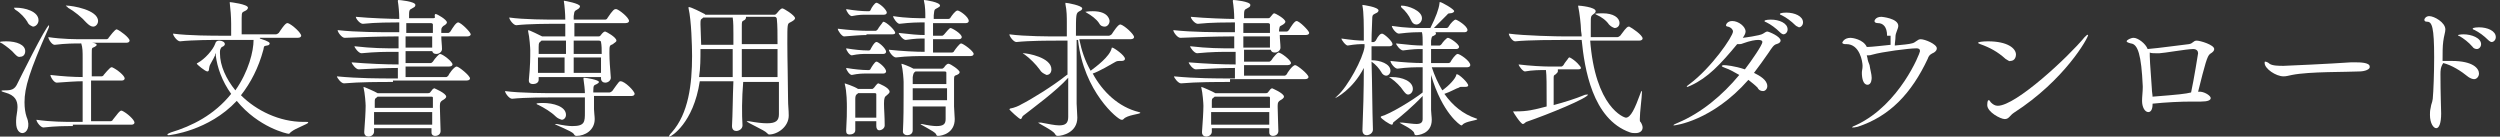 <?xml version="1.0" encoding="utf-8"?>
<!-- Generator: Adobe Illustrator 26.2.1, SVG Export Plug-In . SVG Version: 6.00 Build 0)  -->
<svg version="1.1" id="_レイヤー_2" xmlns="http://www.w3.org/2000/svg" xmlns:xlink="http://www.w3.org/1999/xlink" x="0px"
	 y="0px" viewBox="0 0 356.9 19.5" style="enable-background:new 0 0 356.9 19.5;" width="356.9" height="19.5" xml:space="preserve">
<rect x="0" y="0" width="356.9" height="19.5" fill="#333333" stroke="none"/>
<style type="text/css">
	.st0{fill:#FFFFFF;}
</style>
<g>
	<path class="st0" d="M2.1,7.7C1.7,7.2,0.9,6.6,0.3,6.2C0.1,6.1,0,6.1,0,6c0-0.1,0.9-0.1,0.9-0.1c1.5,0,2.7,0.5,2.7,1.4
		c0,0.5-0.3,0.8-0.7,0.8C2.6,8.2,2.4,8,2.1,7.7z M2.3,17.5c0-0.1,0-0.2,0-0.3c0-0.6,0.2-1.3,0.2-1.9c0-0.9-0.3-1.7-1.8-2.1
		c-0.4-0.1-0.5-0.2-0.5-0.2c0-0.1,0.2-0.1,0.5-0.1c0.9,0,1.4-0.1,1.8-1c0.1-0.2,4.1-8.3,4.5-8.3c0,0,0,0,0,0.1c0,0.1,0,0.2-0.1,0.4
		c-2.7,6.1-3.4,8.4-3.4,10.5c0,0.8,0.1,1.5,0.3,2.1C4.4,18.1,3.8,19,3.2,19C2.8,19,2.3,18.6,2.3,17.5z M3.9,3.1
		c-0.3-0.5-1-1.3-1.7-1.7C2.1,1.3,2,1.2,2,1.1c0,0,0.1,0,0.3,0c1.2,0,3.2,0.5,3.2,1.8c0,0.5-0.4,0.9-0.8,0.9
		C4.5,3.7,4.1,3.6,3.9,3.1z M10.4,18c-1.2,0-2.4,0-4.2,0.2h0c-0.4,0-1-0.8-1-1.1c2.1,0.3,4.1,0.3,5.3,0.3h1.3c0-1,0-3.7,0-5.8
		c-1,0-2.2,0.1-3.7,0.2h0c-0.4,0-0.9-0.8-0.9-1.1c1.7,0.2,3.4,0.3,4.6,0.3V8.3c0-0.9,0-1.5-0.2-2.1c-1,0-2.2,0-3.8,0.2h0
		c-0.4,0-0.9-0.8-0.9-1.1c2,0.3,3.9,0.3,5.1,0.3h3.2c0.1,0,0.3-0.1,0.3-0.2c0.9-1.2,1.1-1.2,1.1-1.2c0.1,0,0.1,0,0.1,0
		c0.5,0.2,1.8,1.2,1.8,1.6c0,0.1-0.1,0.3-0.4,0.3h-5c0.2,0,0.7,0.1,0.7,0.3c0,0.1-0.1,0.2-0.3,0.3c-0.4,0.2-0.4,0-0.4,1.1
		c0,0.4,0,1.6,0,3.1h1.4c0.1,0,0.3-0.1,0.3-0.2c0,0,0.9-1.1,1.1-1.1c0.1,0,0.1,0,0.1,0c0.7,0.3,1.8,1.2,1.8,1.6
		c0,0.1-0.1,0.3-0.4,0.3H13c0,2.3,0,4.9,0,5.8h2.8c0.1,0,0.3-0.1,0.3-0.2c0.7-0.9,1-1.3,1.2-1.3c0.1,0,0.1,0,0.1,0
		c0.7,0.3,1.8,1.3,1.8,1.7c0,0.1-0.1,0.3-0.4,0.3H10.4z M12.3,3.2c-0.6-0.7-1.7-1.6-2.6-2.1C9.6,0.9,9.4,0.9,9.4,0.8c0,0,0,0,0.1,0
		C10.3,0.8,14,1.4,14,3c0,0.4-0.3,0.8-0.7,0.8C13,3.8,12.7,3.6,12.3,3.2z"/>
	<path class="st0" d="M37.1,5.5c1.3,0.4,1.4,0.6,1.4,0.7c0,0.1-0.1,0.3-0.4,0.3c-0.4,0.1-0.4,0-0.5,0.6c-0.7,2.6-1.8,4.7-3.2,6.5
		c2.2,2.2,5.5,3.8,8.9,3.8c0.1,0,0.2,0,0.3,0c0,0,0.1,0,0.1,0c0.2,0,0.3,0,0.3,0.1c0,0.2-1.8,0.8-2.4,1.3c-0.2,0.1-0.2,0.3-0.4,0.3
		c-0.2,0-4.3-0.9-7.4-4.7c-4,4.3-9.6,4.9-9.7,4.9c-0.1,0-0.2,0-0.2-0.1c0-0.1,0.3-0.2,0.5-0.3c3-0.9,6.2-2.5,8.6-5.5
		c-1.3-1.8-2-3.8-2.2-5.5l0-0.3c-0.1,0.1-0.1,0.2-0.1,0.3c-0.2,0.5-0.8,1.4-0.8,1.6c-0.1,0.3,0,0.7-0.3,0.7c-0.3,0-1.5-1-1.5-1.1
		c0,0,0-0.1,0.1-0.1c1.1-0.6,2.2-1.9,2.5-2.7c0.1-0.4,0.3-0.5,0.6-0.5c0.4,0,0.8,0.2,0.8,0.5c0,0.1-0.1,0.3-0.4,0.4
		c0,0-0.1,0-0.1,0.1c-0.2,0.2-0.2,0.5-0.2,0.7c0,0,0,0.1,0,0.1c0,1.8,0.9,3.7,2.2,5.3c1.9-2.7,2.6-5.6,2.6-7.2h-4.6
		c-1.2,0-4,0-5.9,0.2h0c-0.4,0-1-0.8-1-1.1c2.2,0.3,5.8,0.3,7,0.3h1.3V3.4c0-1-0.1-2.2-0.2-3c0-0.1,0-0.1,0-0.1c0,0,0,0,0,0
		c0.1,0,2.6,0.3,2.6,0.8c0,0.1-0.1,0.3-0.3,0.4c-0.5,0.3-0.6,0.1-0.6,1.1c0,0.3,0,1.7,0,2.3h4.9c0.1,0,0.3-0.1,0.4-0.2
		c0.2-0.3,0.9-1.4,1.2-1.4c0,0,0.1,0,0.1,0c0.6,0.2,1.9,1.4,1.9,1.8c0,0.1-0.1,0.3-0.5,0.3H37.1z"/>
	<path class="st0" d="M56.1,11.7c-1.9,0-4.7,0-7,0.2c0,0,0,0,0,0c-0.4,0-1-0.8-1-1c3.1,0.3,6.1,0.3,8.1,0.3h0.6c0-0.4,0-1,0-1.5
		c-1.7,0-3.5,0.1-5.6,0.2c0,0,0,0,0,0c-0.4,0-1-0.8-1-1c2.4,0.2,4.8,0.3,6.7,0.3V7.4h-0.2c-1.9,0-2.9,0-5.1,0.2c0,0,0,0,0,0
		c-0.4,0-1-0.8-1-1c2.6,0.3,4.3,0.3,6.1,0.3h0.2V5.2h-0.6c-1.9,0-4.7,0.1-7.1,0.2c0,0,0,0,0,0c-0.4,0-1-0.8-1-1.1
		c2.7,0.3,6.1,0.3,8.1,0.3h0.7l0-1.4h-0.2c-0.7,0-3.2,0-5,0.2c0,0,0,0,0,0c-0.4,0-1-0.7-1-1c2,0.2,5.3,0.3,6,0.3h0.2
		c0-0.9-0.1-1.9-0.2-2.5c0,0,0-0.1,0-0.1c0,0,0-0.1,0.1-0.1c0.1,0,2.4,0.2,2.4,0.7c0,0.2-0.1,0.3-0.3,0.4c-0.4,0.3-0.6,0.1-0.6,1
		l0,0.5h3.4c0.1,0,0.2,0,0.3-0.1C62,2.1,62.1,2,62.2,2c0.2,0,1.6,0.8,1.6,1.2c0,0.2-0.3,0.4-0.5,0.5C63,4,63,4,63,4.5v0.2H64
		c0.1,0,0.2-0.1,0.3-0.2c0.3-0.5,0.8-1.3,1.1-1.3c0.4,0,1.8,1.4,1.8,1.7c0,0.1-0.1,0.3-0.5,0.3H63c0,0.6,0.1,1.3,0.1,1.8
		c0,0,0,0,0,0c0,0.4-0.4,0.7-0.8,0.7c-0.3,0-0.5-0.1-0.6-0.4h-3.8v1.7h3.6c0.1,0,0.2-0.1,0.3-0.2c0.3-0.5,0.9-1.1,1-1.1
		c0.4,0,1.8,1.1,1.8,1.5c0,0.1-0.1,0.3-0.5,0.3h-6.2c0,0.6,0,1.1,0,1.5h5.8c0.1,0,0.2-0.1,0.3-0.2c0-0.1,0.8-1.3,1.2-1.3
		c0.3,0,1.9,1.3,1.9,1.7c0,0.1-0.1,0.3-0.5,0.3H56.1z M61.6,18.9v-0.6h-8.2v0.5c0,0.4-0.4,0.7-0.8,0.7c-0.3,0-0.6-0.2-0.6-0.6
		c0,0,0-0.1,0-0.1c0.1-1.3,0.2-2.9,0.2-3.7c0-0.3-0.1-1.8-0.3-2.6c0-0.1,0-0.1,0-0.1c0,0,0,0,0,0c0.1,0,1.7,0.7,2,0.9l0,0h7.2
		c0.1,0,0.2,0,0.3-0.1c0.1-0.1,0.3-0.4,0.4-0.5c0.1,0,0.1-0.1,0.2-0.1c0,0,1.7,0.7,1.7,1.2c0,0.2-0.3,0.4-0.5,0.5
		c-0.3,0.2-0.4,0.3-0.4,0.8c0,0.1,0,0.1,0,0.2c0,1,0.1,2.6,0.1,3.4c0,0.4-0.3,0.7-0.8,0.7C61.9,19.4,61.6,19.3,61.6,18.9L61.6,18.9z
		 M53.9,13.8c0,0-0.1,0.1-0.1,0.1c-0.3,0.2-0.3,0.2-0.3,0.8c0,0.2,0,0.4,0,0.7h8.3c0-0.5,0-1,0-1.4c0-0.1,0-0.2-0.2-0.2H53.9z
		 M53.4,16c0,0.6,0,1.2,0,1.8h8.3c0-0.6,0-1.2,0-1.8H53.4z M57.9,5.2c0,0.5,0,1.1,0,1.6h3.8c0-0.4,0-1,0-1.6H57.9z M58,3.3
		c0,0.4,0,0.9,0,1.4h3.8c0-0.5,0-1,0-1.2c0-0.1-0.1-0.2-0.3-0.2H58z"/>
	<path class="st0" d="M84.8,13.9c0,0.5,0,1.1,0,1.7c0,0.4,0.1,1,0.1,1.4c0,1.6-1.4,2.4-2.6,2.4c-0.2,0-0.3-0.1-0.4-0.3
		c-0.3-0.4-2.7-1.3-2.7-1.4c0,0,0,0,0.1,0c0,0,0.1,0,0.2,0c0.9,0.2,1.7,0.3,2.2,0.3c1.8,0,1.8-0.6,1.8-2c0-0.7,0-1.4,0-2.1h-4.2
		c-1.1,0-4.3,0-6.2,0.2h0c-0.4,0-1-0.8-1-1.1c2.1,0.3,6.1,0.3,7.3,0.3h4.1c0-0.5-0.1-1.3-0.2-2c0,0,0-0.1,0-0.1c0-0.1,0-0.1,0.1-0.1
		c0.3,0,2.1,0.3,2.1,0.6c0,0.1-0.1,0.2-0.3,0.3c-0.4,0.2-0.5,0.1-0.5,1v0.2h2.3c0.1,0,0.3-0.1,0.4-0.2c1-1.4,1-1.4,1.2-1.4
		c0.6,0,2,1.4,2,1.8c0,0.1-0.1,0.3-0.4,0.3H84.8z M85.8,11h-8.9v0.4c0,0.4-0.4,0.6-0.8,0.6c-0.3,0-0.6-0.1-0.6-0.5c0,0,0,0,0-0.1
		c0.2-2,0.2-3.2,0.2-4.2c0-0.3-0.1-1.9-0.3-2.7c0-0.1,0-0.1,0-0.1c0,0,0-0.1,0-0.1c0.2,0,1.6,0.7,2,0.9l0,0h3.3V3.4h-1.4
		c-1.1,0-3.8,0-5.6,0.2h0c-0.4,0-1-0.8-1-1.1c2.1,0.3,5.5,0.3,6.7,0.3h1.3c0-0.8-0.1-2-0.2-2.6c0-0.1,0-0.1,0-0.1c0,0,0,0,0,0
		c0.1,0,2.3,0.4,2.3,0.8c0,0.1-0.1,0.3-0.3,0.4c-0.4,0.3-0.5,0.1-0.6,1c0,0.1,0,0.3,0,0.5h4.5c0.1,0,0.3-0.1,0.3-0.2
		c0.8-1.2,1-1.3,1.2-1.3c0,0,0.1,0,0.1,0c0.4,0.1,1.8,1.2,1.8,1.7c0,0.1-0.1,0.3-0.5,0.3H82c0,0.5,0,1.2,0,1.9h3.4
		c0.1,0,0.2,0,0.3-0.1c0.1-0.1,0.4-0.6,0.7-0.6c0.1,0,1.6,0.8,1.6,1.3c0,0.2-0.3,0.3-0.5,0.5C87,6.5,87,6.5,87,7.6
		c0,1,0.1,2.2,0.2,3.5c0,0,0,0,0,0c0,0.4-0.4,0.7-0.8,0.7c-0.3,0-0.6-0.2-0.6-0.6L85.8,11z M79.3,16.6c-0.6-0.6-1.6-1.2-2.4-1.6
		c-0.2-0.1-0.3-0.1-0.3-0.2c0-0.1,0.9-0.1,0.9-0.1c1.5,0,3.3,0.5,3.3,1.7c0,0.4-0.3,0.7-0.6,0.7C79.9,17,79.6,16.9,79.3,16.6z
		 M80.7,5.8h-3.4l-0.1,0.1C77,6.1,76.9,6,76.9,6.7c0,0.3,0,0.7,0,1h3.9V5.8z M80.7,8.2h-3.9c0,0.7,0,1.4,0,2.2h3.8V8.2z M81.9,8.2
		c0,0.9,0,1.7,0,2.2h3.9c0-0.8,0-1.5,0-2.2H81.9z M81.9,5.8v1.9h4c0-0.6,0-1.2-0.1-1.7c0-0.1-0.1-0.2-0.3-0.2H81.9z"/>
	<path class="st0" d="M106,17.9c0,0.5-0.5,0.8-0.9,0.8c-0.3,0-0.6-0.2-0.6-0.7c0,0,0,0,0,0c0.1-1.7,0.1-4.1,0.2-6.4h-4.8
		c-0.9,6-4.1,7.9-4.3,7.9c0,0-0.1,0-0.1,0c0-0.1,0.1-0.3,0.4-0.6c2.4-2.7,2.9-6.9,2.9-10.9c0-1.4-0.1-5.1-0.5-6.8c0-0.1,0-0.1,0-0.1
		c0,0,0-0.1,0-0.1c0.4,0,1.9,0.8,2.3,1c0,0,0.1,0.1,0.1,0.1h9.9c0.1,0,0.2-0.1,0.3-0.2c0.1-0.1,0.5-0.7,0.8-0.7c0.2,0,1.8,1,1.8,1.4
		c0,0.2-0.3,0.4-0.7,0.6c-0.4,0.2-0.4,0.2-0.4,3c0,2.3,0.1,5.7,0.1,7.8c0,1.2,0.1,1.6,0.1,2.5c0,1.6-1.6,2.7-2.8,2.7
		c-0.1,0-0.2-0.1-0.3-0.2c-0.3-0.4-2.9-1.5-2.9-1.7c0,0,0,0,0.1,0s0.1,0,0.2,0c1.1,0.2,1.9,0.3,2.6,0.3c1.3,0,1.7-0.4,1.7-1.3
		c0-1.5,0-3.1,0-4.6h-5.1C105.9,14,105.9,16.4,106,17.9L106,17.9z M100,7c0,1.3,0,2.7-0.2,4h4.8c0-1.4,0-2.8,0-4H100z M104.7,4.8
		c0-0.7,0-1.7-0.1-2.3h-4.2c0,0-0.1,0.1-0.1,0.1C100,2.8,100,2.8,100,3.5c0,0.1,0,0.1,0.1,2.9h4.6V4.8z M105.9,7c0,1.2,0,2.6,0,4
		h5.1c0-1.4,0-2.8,0-4H105.9z M106.5,2.5C106.5,2.6,106.5,2.6,106.5,2.5c0,0.2-0.2,0.4-0.3,0.4c-0.3,0.2-0.3,0.1-0.3,1
		c0,0.6,0,1.4,0,2.4h5.1c0-1.4,0-2.7-0.1-3.6c0-0.1-0.1-0.3-0.3-0.3H106.5z"/>
	<path class="st0" d="M123.7,5c-0.8,0-1.9,0.1-3.2,0.2h0c-0.3,0-0.9-0.8-0.9-1.1c1.6,0.2,3.3,0.3,4.2,0.3h1.2c0.1,0,0.2-0.1,0.3-0.2
		c0.2-0.4,0.6-0.8,0.7-1c0,0,0.1-0.1,0.1-0.1c0.4,0,1.7,1.2,1.7,1.6c0,0.1-0.1,0.2-0.4,0.2H123.7z M125.1,18v-0.7h-3l0,1.3
		c0,0.4-0.4,0.6-0.8,0.6c-0.3,0-0.5-0.1-0.5-0.5c0,0,0-0.1,0-0.1c0.1-1.6,0.1-2.5,0.1-3.3c0-0.5,0-2.2-0.3-3.3c0-0.1,0-0.1,0-0.1
		c0,0,0,0,0,0c0,0,1.3,0.4,1.9,0.8l0,0h2c0.1,0,0.2-0.1,0.3-0.2c0.1-0.1,0.4-0.6,0.6-0.6c0,0,1.6,0.6,1.6,1.2c0,0.2-0.3,0.4-0.4,0.5
		c-0.3,0.2-0.4,0.4-0.4,1.2c0,0.8,0.1,1.8,0.1,3.1c0,0.4-0.4,0.7-0.8,0.7C125.3,18.6,125.1,18.4,125.1,18L125.1,18z M123.7,2.1
		c-0.6,0-1.1,0-2.1,0.2h0c-0.3,0-0.8-0.7-0.8-1c1.2,0.2,2.3,0.3,3,0.3h0.3c0,0,0.2-0.1,0.2-0.2c0.1-0.3,0.6-1,0.8-1c0,0,0.1,0,0.1,0
		c0.7,0.3,1.4,1.1,1.4,1.4c0,0.1-0.1,0.3-0.4,0.3H123.7z M123.7,7.7c-0.6,0-1.1,0-2.1,0.2h0c-0.3,0-0.8-0.7-0.8-1
		c1.2,0.2,2.3,0.3,3,0.3h0.3c0,0,0.2-0.1,0.2-0.2c0,0,0.5-1,0.8-1c0,0,0.1,0,0.1,0c0.5,0.2,1.3,1,1.3,1.4c0,0.1-0.1,0.3-0.4,0.3
		H123.7z M123.7,10.5c-0.6,0-1.1,0-2.1,0.2h0c-0.3,0-0.8-0.7-0.8-1c1.2,0.2,2.3,0.3,3,0.3h0.3c0,0,0.2-0.1,0.2-0.2
		c0.1-0.2,0.6-1,0.8-1c0,0,0.1,0,0.1,0c0.6,0.3,1.3,1,1.3,1.4c0,0.1-0.1,0.3-0.4,0.3H123.7z M125.1,16.8c0-0.7,0-1.3,0-1.8
		c0-0.5,0-1,0-1.5c0-0.1,0-0.2-0.2-0.2h-2.4c0,0-0.1,0.1-0.1,0.1c-0.2,0.1-0.3,0.3-0.3,0.7c0,0.9,0,1.8,0,2.7H125.1z M132.3,8
		c-1.1,0-2.7,0-4.4,0.2h0c-0.4,0-1-0.8-1-1.1c1.8,0.2,3.9,0.3,5.1,0.3c0-0.5,0-1.2,0-1.9c-0.8,0-1.3,0-2.7,0.2h0c-0.4,0-1-0.8-1-1
		C130,4.9,131.1,5,132,5V3.2h0c-1,0-1.9,0-3.6,0.2h0c-0.3,0-0.9-0.8-0.9-1.1c1.9,0.3,3.5,0.3,4.6,0.3c0-0.8,0-1.7-0.2-2.5
		c0-0.1,0-0.1,0-0.1c0,0,0,0,0,0c0.2,0,2.3,0.3,2.3,0.8c0,0.1-0.1,0.2-0.3,0.3c-0.5,0.3-0.5,0.1-0.6,1.1c0,0.1,0,0.3,0,0.5h2.1
		c0.1,0,0.3-0.1,0.3-0.2c0.2-0.3,0.7-1,1-1c0.3,0,1.6,0.9,1.6,1.5c0,0.1-0.1,0.3-0.4,0.3h-4.7c0,0.6,0,1.2,0,1.8h1.3
		c0.1,0,0.2-0.1,0.3-0.2c0.2-0.2,0.7-0.9,0.9-0.9c0.2,0,1.6,0.8,1.6,1.3c0,0.1-0.1,0.3-0.4,0.3h-3.7c0,0.8,0,1.5,0,1.9h2.7
		c0.1,0,0.3-0.1,0.3-0.2c0.2-0.3,0.8-1.1,1-1.1c0.3,0,1.8,1.1,1.8,1.5c0,0.1-0.1,0.3-0.4,0.3H132.3z M130.3,14.9c0,1.3,0,2.7,0,3.7
		c0,0.5-0.4,0.7-0.8,0.7c-0.3,0-0.6-0.2-0.6-0.5c0,0,0,0,0,0c0.1-1.9,0.1-3.8,0.1-5.3c0-0.7,0-1.3,0-1.8c0-0.3-0.1-1.8-0.3-2.5
		c0-0.1,0-0.1,0-0.1c0,0,0,0,0,0c0.1,0,1.2,0.4,1.7,0.7h4.1c0.1,0,0.2-0.1,0.3-0.2c0,0,0.3-0.5,0.6-0.5c0.3,0,1.6,0.9,1.6,1.2
		c0,0.2-0.2,0.3-0.4,0.4c-0.3,0.1-0.4,0.1-0.4,0.6c0,0.5,0,1.2,0,1.9c0,0.7,0,1.5,0,2c0,0.4,0.1,1.4,0.1,1.8c0,2-1.8,2.4-2.4,2.4
		c-0.2,0-0.2-0.1-0.3-0.3c-0.3-0.4-2.2-1.3-2.2-1.4c0,0,0,0,0.1,0c0,0,0.1,0,0.1,0c0.9,0.2,1.6,0.3,2.1,0.3c1,0,1.3-0.3,1.3-1
		c0-0.4,0-1,0-1.8H130.3z M130.7,10.2L130.7,10.2c-0.3,0.2-0.3,0.3-0.4,0.8v1h4.8c0-0.6,0-1.2,0-1.6c0-0.1,0-0.2-0.3-0.2H130.7z
		 M130.3,12.6v1.7h4.9c0-0.6,0-1.2,0-1.7H130.3z"/>
	<path class="st0" d="M154.1,5.7c0.3,1.5,0.8,3,1.6,4.4c0.8-0.6,2.7-2,3-3.2c0-0.1,0-0.1,0.1-0.1c0.2,0,1.8,1.1,1.8,1.6
		c0,0.2-0.2,0.3-0.5,0.3c-0.1,0-0.1,0-0.1,0c-0.1,0-0.1,0-0.2,0c-0.1,0-0.3,0-0.5,0.1c-0.7,0.4-2.4,1.4-3.3,1.7
		c1.4,2.6,3.7,4.8,6.6,5.5c0.1,0,0.2,0.1,0.2,0.1c0,0.2-1.9,0.3-2.4,0.9c-0.1,0.1-0.1,0.1-0.3,0.1c-0.5,0-5.4-4-6.2-11.4h-0.2
		c0,1,0,2.1,0,3.2c0,2.7,0,5.3,0,5.9c0,0.4,0.1,1.5,0.1,2c0,2.1-2.1,2.6-2.8,2.6c-0.2,0-0.3-0.1-0.4-0.3c-0.3-0.5-2.4-1.5-2.4-1.6
		c0,0,0,0,0.1,0c0,0,0.1,0,0.3,0c1.1,0.2,2,0.4,2.6,0.4c0.9,0,1.3-0.3,1.3-1.2c0-0.4,0-2.9,0-5.6c-1.7,1.9-5,4.3-6.4,5.4
		c-0.2,0.1-0.2,0.5-0.4,0.5c-0.2,0-1.6-1.3-1.6-1.4c0,0,0,0,0.1-0.1c0.6-0.1,1.3-0.4,1.6-0.6c1.4-0.7,4.5-2.6,6.5-4.2
		c0,0,0.1,0,0.1-0.1c0-1.7,0-3.5,0-4.8H151c-1.2,0-4,0-5.9,0.2h0c-0.4,0-1-0.8-1-1.1c2.2,0.3,5.7,0.3,7,0.3h1.2c0-1,0-1.7,0-2
		c0-0.7,0-1.7-0.2-2.6c0-0.1,0-0.1,0-0.2s0,0,0,0c0.3,0,2.4,0.4,2.4,0.8c0,0.2-0.2,0.3-0.4,0.4c-0.5,0.3-0.5,0.3-0.5,3.5h4.7
		c0.1,0,0.3-0.1,0.4-0.2c0.2-0.3,0.9-1.4,1.2-1.4c0,0,0.1,0,0.1,0c0.6,0.2,1.9,1.4,1.9,1.8c0,0.1-0.1,0.3-0.5,0.3H154.1z M148.4,9.9
		c-0.5-0.7-1.4-1.6-2.1-2.1c-0.2-0.1-0.3-0.2-0.3-0.2c0,0,0,0,0.1,0c0.6,0,4,0.6,4,2.3c0,0.5-0.3,0.8-0.7,0.8
		C149,10.5,148.7,10.4,148.4,9.9z M156.9,3.3c-0.4-0.6-1.1-1.1-1.8-1.5c-0.1-0.1-0.2-0.1-0.2-0.1c0,0,0.4-0.1,1.1-0.1
		c2.4,0,2.4,1.4,2.4,1.4c0,0.4-0.3,0.8-0.7,0.8C157.4,3.8,157.1,3.7,156.9,3.3z"/>
	<path class="st0" d="M175.6,11.7c-1.9,0-4.7,0-7,0.2c0,0,0,0,0,0c-0.4,0-1-0.8-1-1c3.1,0.3,6.1,0.3,8.1,0.3h0.6c0-0.4,0-1,0-1.5
		c-1.7,0-3.5,0.1-5.6,0.2c0,0,0,0,0,0c-0.4,0-1-0.8-1-1c2.4,0.2,4.8,0.3,6.7,0.3V7.4H176c-1.9,0-2.9,0-5.1,0.2c0,0,0,0,0,0
		c-0.4,0-1-0.8-1-1c2.6,0.3,4.3,0.3,6.1,0.3h0.2V5.2h-0.6c-1.9,0-4.7,0.1-7.1,0.2c0,0,0,0,0,0c-0.4,0-1-0.8-1-1.1
		c2.7,0.3,6.1,0.3,8.1,0.3h0.7l0-1.4H176c-0.7,0-3.2,0-5,0.2c0,0,0,0,0,0c-0.4,0-1-0.7-1-1c2,0.2,5.3,0.3,6,0.3h0.2
		c0-0.9-0.1-1.9-0.2-2.5c0,0,0-0.1,0-0.1c0,0,0-0.1,0.1-0.1c0.1,0,2.4,0.2,2.4,0.7c0,0.2-0.1,0.3-0.3,0.4c-0.4,0.3-0.6,0.1-0.6,1
		l0,0.5h3.4c0.1,0,0.2,0,0.3-0.1c0.4-0.5,0.5-0.6,0.6-0.6c0.2,0,1.6,0.8,1.6,1.2c0,0.2-0.3,0.4-0.5,0.5c-0.4,0.2-0.3,0.2-0.4,0.7
		v0.2h1.1c0.1,0,0.2-0.1,0.3-0.2c0.3-0.5,0.8-1.3,1.1-1.3c0.4,0,1.8,1.4,1.8,1.7c0,0.1-0.1,0.3-0.5,0.3h-3.7c0,0.6,0.1,1.3,0.1,1.8
		c0,0,0,0,0,0c0,0.4-0.4,0.7-0.8,0.7c-0.3,0-0.5-0.1-0.6-0.4h-3.8v1.7h3.6c0.1,0,0.2-0.1,0.3-0.2c0.3-0.5,0.9-1.1,1-1.1
		c0.4,0,1.8,1.1,1.8,1.5c0,0.1-0.1,0.3-0.5,0.3h-6.2c0,0.6,0,1.1,0,1.5h5.8c0.1,0,0.2-0.1,0.3-0.2c0-0.1,0.8-1.3,1.2-1.3
		c0.3,0,1.9,1.3,1.9,1.7c0,0.1-0.1,0.3-0.5,0.3H175.6z M181.2,18.9v-0.6h-8.2v0.5c0,0.4-0.4,0.7-0.8,0.7c-0.3,0-0.6-0.2-0.6-0.6
		c0,0,0-0.1,0-0.1c0.1-1.3,0.2-2.9,0.2-3.7c0-0.3-0.1-1.8-0.3-2.6c0-0.1,0-0.1,0-0.1c0,0,0,0,0,0c0.1,0,1.7,0.7,2,0.9l0,0h7.2
		c0.1,0,0.2,0,0.3-0.1c0.1-0.1,0.3-0.4,0.4-0.5c0.1,0,0.1-0.1,0.2-0.1c0,0,1.7,0.7,1.7,1.2c0,0.2-0.3,0.4-0.5,0.5
		c-0.3,0.2-0.4,0.3-0.4,0.8c0,0.1,0,0.1,0,0.2c0,1,0.1,2.6,0.1,3.4c0,0.4-0.3,0.7-0.8,0.7C181.5,19.4,181.2,19.3,181.2,18.9
		L181.2,18.9z M173.4,13.8c0,0-0.1,0.1-0.1,0.1c-0.3,0.2-0.3,0.2-0.3,0.8c0,0.2,0,0.4,0,0.7h8.3c0-0.5,0-1,0-1.4
		c0-0.1,0-0.2-0.2-0.2H173.4z M172.9,16c0,0.6,0,1.2,0,1.8h8.3c0-0.6,0-1.2,0-1.8H172.9z M177.5,5.2c0,0.5,0,1.1,0,1.6h3.8
		c0-0.4,0-1,0-1.6H177.5z M177.5,3.3c0,0.4,0,0.9,0,1.4h3.8c0-0.5,0-1,0-1.2c0-0.1-0.1-0.2-0.3-0.2H177.5z"/>
	<path class="st0" d="M196,18.5c0,0.5-0.5,0.8-0.9,0.8c-0.3,0-0.6-0.2-0.6-0.7c0,0,0,0,0,0c0.1-2.3,0.2-5.8,0.2-8.9
		c-1.6,3.1-4,4.3-4.1,4.3c0,0,0,0,0,0c0,0,0.1-0.1,0.3-0.3c1.5-1.3,3.7-5.4,3.9-7V6.3c-0.7,0-1.2,0-2.4,0.2h0c-0.3,0-0.9-0.8-0.9-1
		c1.4,0.2,2.4,0.3,3.2,0.3c0-2.3,0-4-0.2-5c0-0.1,0-0.1,0-0.1c0,0,0,0,0,0c0.1,0,2.3,0.3,2.3,0.8c0,0.1-0.1,0.3-0.4,0.4
		c-0.3,0.2-0.5,0.1-0.5,0.8c0,0.7-0.1,1.8-0.1,3.3h0.3c0.1,0,0.2-0.1,0.3-0.2c0.4-0.8,0.7-1,0.9-1c0.3,0,1.5,1.1,1.5,1.5
		c0,0.1-0.1,0.3-0.4,0.3h-2.6v2c1.2,0,2.7,0.5,2.7,1.5c0,0.4-0.3,0.7-0.6,0.7c-0.2,0-0.5-0.1-0.7-0.5c-0.3-0.5-0.8-1.1-1.4-1.5
		C195.9,11.9,195.9,15.7,196,18.5L196,18.5z M204.4,9.6c0.4,1.2,0.9,2.3,1.5,3.3c1-0.7,1.9-1.7,2-2.2c0-0.1,0-0.1,0.1-0.1
		c0.3,0,1.6,1.2,1.6,1.6c0,0.1-0.1,0.2-0.4,0.2c-0.1,0-0.2,0-0.3,0c-0.1,0-0.2,0-0.3,0c-0.1,0-0.2,0-0.3,0.1
		c-0.4,0.1-1.2,0.6-2.1,0.9c1.2,1.7,2.7,2.9,4.5,3.5c0.1,0,0.2,0.1,0.2,0.1c0,0.2-1.7,0.3-2.1,0.8c-0.1,0.1-0.1,0.1-0.2,0.1
		c-0.1,0-2.7-1.7-4.3-7.2c0,5,0,5,0,5c0,0.4,0.1,1,0.1,1.4c0,2.1-2.1,2.2-2.2,2.2c-0.2,0-0.3-0.1-0.3-0.3c-0.2-0.6-2.1-1.4-2.1-1.5
		c0,0,0,0,0.1,0c0,0,0.1,0,0.3,0c0.9,0.1,1.6,0.2,2,0.2c0.6,0,0.9-0.2,0.9-0.7c0-0.3,0-1.7,0-3.3c-1.4,1.5-3.2,3-4.1,3.7
		c-0.2,0.1-0.1,0.4-0.3,0.4c-0.3,0-1.6-0.9-1.6-1.1c0,0,0,0,0.1-0.1c1.2-0.3,4.5-2.3,5.9-3.4V9.6c-1,0-2.1,0-3.6,0.2h0
		c-0.4,0-1-0.8-1-1.1c1.7,0.2,3.5,0.3,4.6,0.3v-2c-0.9,0-1.2,0-2.8,0.2h0c-0.4,0-1-0.8-1-1c1.8,0.2,2.8,0.3,3.8,0.3V6
		c0-0.4,0-1-0.1-1.4c-1,0-1.6,0-3.3,0.2h0c-0.4,0-1-0.8-1-1.1c2,0.3,3.3,0.3,4.4,0.3h1.1c0.8-1.6,1.2-2.7,1.3-3.5
		c0-0.2,0-0.2,0.1-0.2c0.2,0,2,1,2,1.3c0,0.1-0.2,0.3-0.6,0.3c-0.3,0-0.3,0.1-0.5,0.3c-0.4,0.4-1.1,1.1-1.8,1.8h1.8
		c0.1,0,0.3-0.1,0.3-0.2c0.3-0.5,0.8-1,1-1c0.2,0,1.7,0.9,1.7,1.5c0,0.1-0.1,0.3-0.4,0.3h-4.2c0.1,0.1,0.1,0.1,0.1,0.2
		c0,0.1-0.1,0.2-0.3,0.3c-0.3,0.1-0.3,0.1-0.4,0.7c0,0.1,0,0.4,0,0.7h1.2c0.1,0,0.2-0.1,0.3-0.2c0.1-0.2,0.7-0.9,0.9-0.9
		c0.3,0,1.6,0.9,1.6,1.3c0,0.1-0.1,0.3-0.4,0.3h-3.6c0,0.6,0,1.3,0,2h2.5c0.1,0,0.3-0.1,0.3-0.2c0.1-0.2,0.7-1.1,1-1.1
		c0.3,0,1.8,1,1.8,1.6c0,0.1-0.1,0.3-0.4,0.3H204.4z M200.3,12.9c-0.3-0.5-1.1-1.3-1.7-1.7c-0.2-0.1-0.3-0.2-0.3-0.2
		c0,0,0.1,0,0.3,0c0,0,0.1,0,0.1,0c1.5,0,3,0.6,3,1.7c0,0.4-0.3,0.8-0.7,0.8C200.8,13.5,200.6,13.3,200.3,12.9z M201.4,2.8
		c-0.2-0.5-0.8-1.3-1.3-1.7C200,1,200,0.9,200,0.9s0-0.1,0.1-0.1c0.9,0,2.9,0.7,2.9,1.8c0,0.5-0.4,0.9-0.8,0.9
		C201.9,3.5,201.6,3.3,201.4,2.8z"/>
	<path class="st0" d="M227,5.6c0.7,9.8,4.9,11.2,5.1,11.2c0.7,0,1.3-1.3,2.1-3.5c0.2-0.6,0.2-0.2,0.2-0.1c0,0.7-0.3,2.8-0.3,3.8
		c0,0.2,0,0.4,0.1,0.4c0.2,0.3,0.3,0.6,0.3,0.8c0,0.5-0.4,0.8-1,0.8c-0.3,0-0.5,0-0.8-0.1c-5.4-1.9-6.5-9.2-6.9-13.2h-2.4
		c-1.2,0-5.2,0-7.1,0.2h0c-0.4,0-0.9-0.8-0.9-1.1c2.2,0.3,6.9,0.4,8.1,0.4h2.3c0-0.4-0.1-0.7-0.1-1c0-0.6-0.2-2.4-0.4-3.3
		c0-0.1,0-0.1,0-0.1c0,0,0,0,0,0c0.2,0,2.5,0.2,2.5,0.8c0,0.1-0.1,0.3-0.3,0.4c-0.4,0.3-0.4,0.3-0.4,1.5c0,0.6,0,1.1,0,1.8h3.8
		c0.1,0,0.3-0.1,0.4-0.2c0.4-0.5,0.9-1.3,1.2-1.3c0.1,0,0.1,0,0.1,0c0.4,0.2,1.9,1.2,1.9,1.7c0,0.1-0.1,0.3-0.5,0.3H227z
		 M222.4,10.1c0,0,0,0.1,0,0.1c0,0.1-0.1,0.2-0.3,0.4c-0.3,0.2-0.3,0.1-0.3,0.7c0,0,0,0,0,3.7c1.5-0.4,3.1-0.9,4.3-1.4
		c0.2-0.1,0.4-0.1,0.5-0.1c0.1,0,0.1,0,0.1,0c0,0.5-5.6,2.8-8.8,3.9c-0.2,0.1-0.3,0.3-0.5,0.3c-0.3,0-1.4-1.7-1.4-1.8c0,0,0,0,0.2,0
		c0.1,0,0.2,0,0.3,0c1.5,0,2.4-0.2,4.3-0.7c0-3.2,0-4.4-0.1-5.2c-0.8,0-1.9,0-3,0.2h0c-0.3,0-0.9-0.8-0.9-1c1.6,0.2,3.5,0.3,4.4,0.3
		h1.7c0.1,0,0.2-0.1,0.3-0.2c0.2-0.4,0.6-0.8,0.7-1c0,0,0.1-0.1,0.1-0.1c0,0,0.1,0,0.1,0c0.8,0.4,1.6,1.3,1.6,1.5
		c0,0.1-0.1,0.2-0.4,0.2H222.4z M229.7,3.5c-0.4-0.6-1.1-1.1-1.8-1.4c-0.1-0.1-0.2-0.1-0.2-0.1c0-0.1,1-0.1,1.1-0.1
		c1.5,0,2.4,0.6,2.4,1.4c0,0.4-0.3,0.7-0.7,0.7C230.2,3.9,230,3.8,229.7,3.5z"/>
	<path class="st0" d="M239,17.9c-0.1,0-0.1,0-0.1,0c0-0.1,0.2-0.2,0.7-0.4c3.3-1.4,6.3-3.9,8.7-6.8c-0.7-0.4-1.4-0.8-2-1
		c-0.3-0.1-0.5-0.2-0.5-0.3c0,0,0.1-0.1,0.3-0.1c0.3,0,1.5,0.1,3,0.6c1-1.3,2.5-3.5,2.5-3.9c0-0.2-0.2-0.3-0.6-0.3
		c-0.4,0-1.1,0.1-2.2,0.5c-0.2,0.1-0.4,0.1-0.5,0.1c-0.1,0-0.2,0-0.3,0c-2.4,2.9-4.2,4.8-6.6,5.9c-0.3,0.1-0.4,0.2-0.5,0.2
		c0,0-0.1,0-0.1,0c0-0.1,0.1-0.2,0.4-0.4c3.1-2.3,6.2-6.8,6.2-7.5c0-0.3-0.3-0.6-0.7-0.7c-0.2,0-0.3-0.1-0.3-0.2
		c0-0.1,0.2-0.6,0.9-0.6c0.9,0,1.9,0.8,1.9,1.5c0,0.3-0.2,0.6-0.4,0.9c0,0,2.5-0.3,2.9-0.6c0.2-0.1,0.4-0.3,0.6-0.3
		c0.2,0,1.9,0.7,1.9,1.3c0,0.2-0.2,0.4-0.6,0.5c-0.4,0.1-0.7,0.6-1.1,1.2c-0.7,1-1.4,2-2.1,2.9c0.8,0.4,1.9,1,1.9,1.9
		c0,0.4-0.3,0.7-0.6,0.7c-0.3,0-0.6-0.1-0.8-0.5c-0.4-0.4-0.8-0.7-1.3-1.1C244.4,17.3,239.1,17.9,239,17.9z M254.1,4.6
		c-0.6-0.6-1.3-1.1-1.9-1.4c-0.2-0.1-0.3-0.1-0.3-0.2c0-0.2,0.9-0.2,0.9-0.2c1.2,0,2.4,0.5,2.4,1.4c0,0.4-0.3,0.7-0.6,0.7
		C254.5,4.9,254.3,4.8,254.1,4.6z M256.3,3.6c-0.6-0.6-1.3-1.1-1.9-1.4c-0.2-0.1-0.3-0.1-0.3-0.2c0-0.2,0.9-0.2,0.9-0.2
		c1.2,0,2.4,0.5,2.4,1.4c0,0.4-0.3,0.7-0.6,0.7C256.7,3.8,256.5,3.8,256.3,3.6z"/>
	<path class="st0" d="M269.4,5.1c0-1.3-0.6-1.8-1.3-1.8c-0.3,0-0.5-0.1-0.5-0.3c0,0,0.1-0.6,1-0.6c0,0,2.4,0.2,2.4,1.3
		c0,0.4-0.4,1-0.4,1.5c0,0.5-0.1,0.9-0.1,1.3c1.1-0.1,2.1-0.2,2.4-0.3c0.6-0.1,0.8-0.6,1.3-0.6c0.6,0,2.3,0.7,2.3,1.3
		c0,0.2-0.1,0.4-0.4,0.6c-0.4,0.2-0.7,0.3-0.9,0.9c-2.3,4.9-5.4,8.2-10,9.7c-0.4,0.1-0.6,0.1-0.7,0.1c-0.1,0-0.1,0-0.1,0
		c0-0.1,0.2-0.2,0.7-0.4c6.1-2.9,9-10.2,9-10.5c0-0.3-0.2-0.4-0.5-0.4c-1.1,0-4.9,0.5-6.3,0.9c-0.3,0.1-0.4,0.1-0.6,0.1
		c-0.1,0-0.1,0-0.2,0l0.1,0.4c0,0.2,0.2,0.8,0.3,1c0.1,0.7,0.3,1.3,0.3,1.8c0,0.1,0,1-0.6,1c-0.6,0-0.8-0.9-0.8-1.7
		c0-0.4,0.1-0.5,0.1-1c0-0.6-0.4-3.1-2.3-3.1c0,0-0.1,0-0.1,0c0,0,0,0-0.1,0c-0.2,0-0.4-0.1-0.4-0.2c0,0,0.2-0.7,1.2-0.7
		c0.2,0,1.8,0.2,2.3,1.3c0.1,0,0.1,0,0.2,0c0.5,0,2.2-0.2,3.2-0.3V5.1z"/>
	<path class="st0" d="M286.3,8.4c-1.1-1-2.2-1.6-3.6-2.1c-0.2-0.1-0.3-0.1-0.3-0.2c0-0.1,0.6-0.2,1.4-0.2c2.8,0,4,1,4,1.9
		c0,0.2-0.1,0.9-0.8,0.9C286.9,8.8,286.6,8.6,286.3,8.4z M298.1,5c0,0.4-3.3,6.4-10.6,11.1c-0.6,0.4-0.7,0.9-1.3,0.9
		c-0.6,0-2.5-1-2.5-2c0-0.1,0-0.7,0.2-0.7c0.1,0,0.2,0.1,0.3,0.3c0.3,0.3,0.6,0.5,1,0.5c2.6,0,10.1-7,12.4-9.8
		C297.9,5,298,4.9,298.1,5L298.1,5z"/>
	<path class="st0" d="M314.2,13.1c0.7,0.1,1.4,0.6,1.4,0.9c0,0.3-0.4,0.5-1.4,0.5c-0.1,0-0.1,0-0.2,0c-0.3,0-0.7,0-1.1,0
		c-1.6,0-3.7,0.1-5.6,0.3v0.1c0,0.8-0.3,1.1-0.6,1.1c-0.5,0-0.9-0.7-0.9-1.6c0-0.6,0.1-1.3,0.1-1.9c0-0.1,0-0.1,0-0.2
		c-0.2-4.5-0.7-6-1.7-6.1c-0.4-0.1-0.6-0.2-0.6-0.3c0-0.2,0.6-0.5,1-0.5c0.6,0,1.7,0.8,2,1.6c1.4-0.1,5.7-0.7,5.9-0.7
		c0.6-0.1,0.6-0.5,1.1-0.5c0.5,0,2.5,0.6,2.5,1.2c0,0.2-0.1,0.4-0.6,0.7c-0.4,0.3-0.7,1.4-1.7,5.4H314.2z M306.9,7.9
		c0,0,0,0.1,0,0.1c0,0.9,0.3,4.3,0.3,4.7c0,0.4,0.1,0.8,0.1,1.1c3.8-0.3,4.7-0.4,5.5-0.6c0.4-1.8,1-5.6,1-5.6c0-0.3-0.2-0.6-0.7-0.6
		c-0.9,0-4.3,0.6-4.8,0.6c-0.1,0-0.4,0-0.6,0c-0.3,0-0.6,0-0.8-0.1V7.9z"/>
	<path class="st0" d="M336.8,10.2c-1.8,0.1-7.1,0-9.6,0.5c-0.5,0.1-0.8,0.2-1.2,0.2c-1.1,0-2.7-1.1-2.7-1.9c0-0.2,0-0.2,0.1-0.2
		c0.1,0,0.4,0.1,0.6,0.3c0.4,0.3,1.4,0.3,2,0.3c0.3,0,6.8-0.3,9.6-0.5c0.2,0,0.5,0,0.7,0c0.5,0,2,0,2,0.6
		C338.4,9.9,337.6,10.2,336.8,10.2z"/>
	<path class="st0" d="M348.4,10.6c0,2.6,0.1,5.3,0.1,5.6c0,1.4-0.3,2.1-0.7,2.1c-0.4,0-0.9-0.7-0.9-1.9c0-0.3,0-0.6,0.1-1
		c0.1-0.7,0.2-0.6,0.3-1.3c0.1-1,0.2-3.7,0.2-5.9c0-4.3-0.3-5.1-1-5.1c-0.3,0-0.4-0.1-0.4-0.3c0-0.1,0.2-0.5,0.7-0.5
		c0.7,0,2.3,0.9,2.3,1.9c0,0.4-0.2,0.9-0.3,1.7c-0.1,0.7-0.1,1.7-0.1,2.8c0.1,0,0.2,0,0.3,0c0.3,0,0.7,0,1,0c3.1,0,3.9,1.1,3.9,1.8
		c0,0.4-0.3,0.8-0.7,0.8c-0.2,0-0.5-0.1-0.8-0.3c-1.1-0.9-2.4-1.7-3.6-2C348.4,9.6,348.4,10.1,348.4,10.6z M353,6.7
		c-0.6-0.7-1.3-1.2-1.8-1.5c-0.2-0.1-0.3-0.1-0.3-0.2c0,0,0.3-0.1,0.8-0.1c1.1,0,2.5,0.5,2.5,1.4c0,0.4-0.3,0.7-0.6,0.7
		C353.4,7,353.1,6.9,353,6.7z M355.2,5.7c-0.6-0.6-1.3-1.1-1.9-1.4c-0.2-0.1-0.3-0.1-0.3-0.2c0-0.2,0.9-0.2,0.9-0.2
		c1.2,0,2.4,0.5,2.4,1.4c0,0.4-0.3,0.7-0.6,0.7C355.6,6,355.4,5.9,355.2,5.7z"/>
</g>
</svg>
